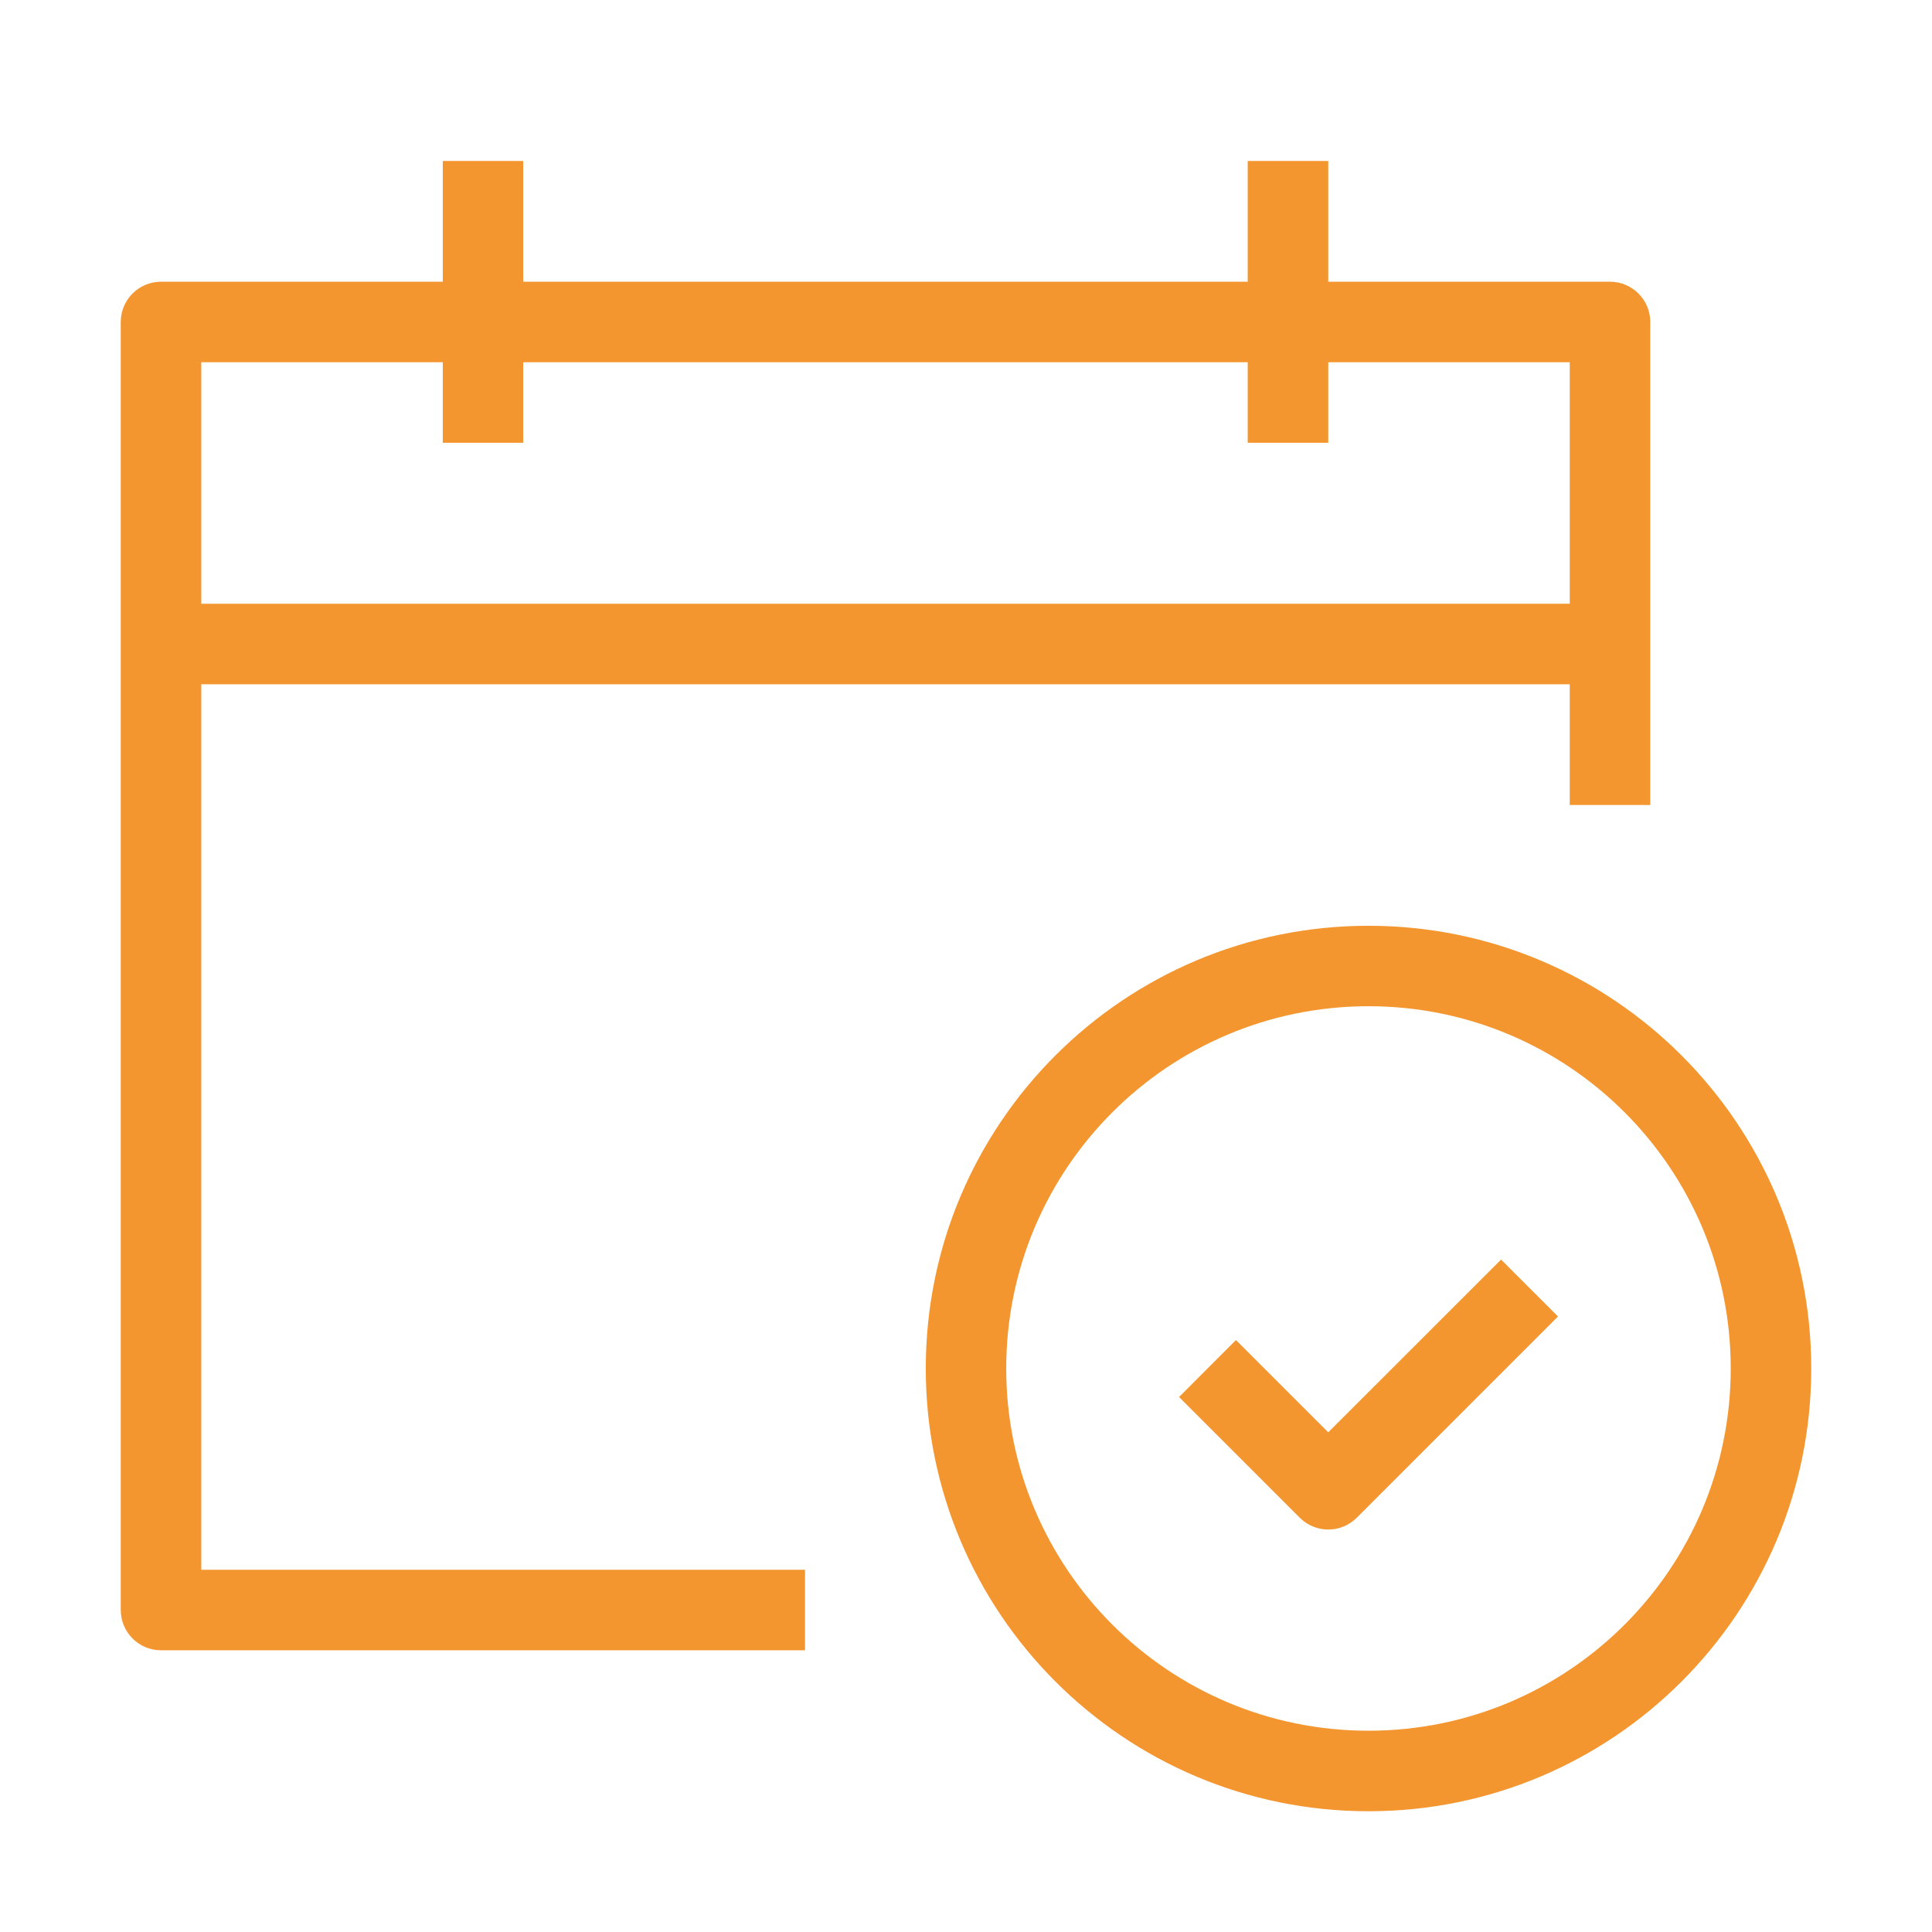 <?xml version="1.0" encoding="UTF-8"?> <svg xmlns="http://www.w3.org/2000/svg" viewBox="0 0 100 100" fill-rule="evenodd"><path d="m6.25 16.668c0-1.152 0.934-2.086 2.082-2.086h75c1.152 0 2.086 0.934 2.086 2.086v25h-4.168v-22.918h-70.832v62.5h31.25v4.168h-33.336c-1.148 0-2.082-0.934-2.082-2.086z" fill="#f4962f"></path><path d="m70.832 52.082c-10.355 0-18.75 8.395-18.75 18.75s8.395 18.75 18.75 18.75 18.75-8.395 18.75-18.75-8.395-18.75-18.75-18.75zm-22.914 18.75c0-12.656 10.258-22.914 22.914-22.914s22.918 10.258 22.918 22.914-10.262 22.918-22.918 22.918-22.914-10.262-22.914-22.918z" fill="#f4962f"></path><path d="m8.332 31.25h75v4.168h-75z" fill="#f4962f"></path><path d="m22.918 22.918v-14.586h4.164v14.586z" fill="#f4962f"></path><path d="m64.582 22.918v-14.586h4.168v14.586z" fill="#f4962f"></path><path d="m80.641 68.141-10.418 10.418c-0.812 0.812-2.133 0.812-2.945 0l-6.25-6.25 2.945-2.949 4.777 4.777 8.945-8.941z" fill="#f4962f"></path></svg> 